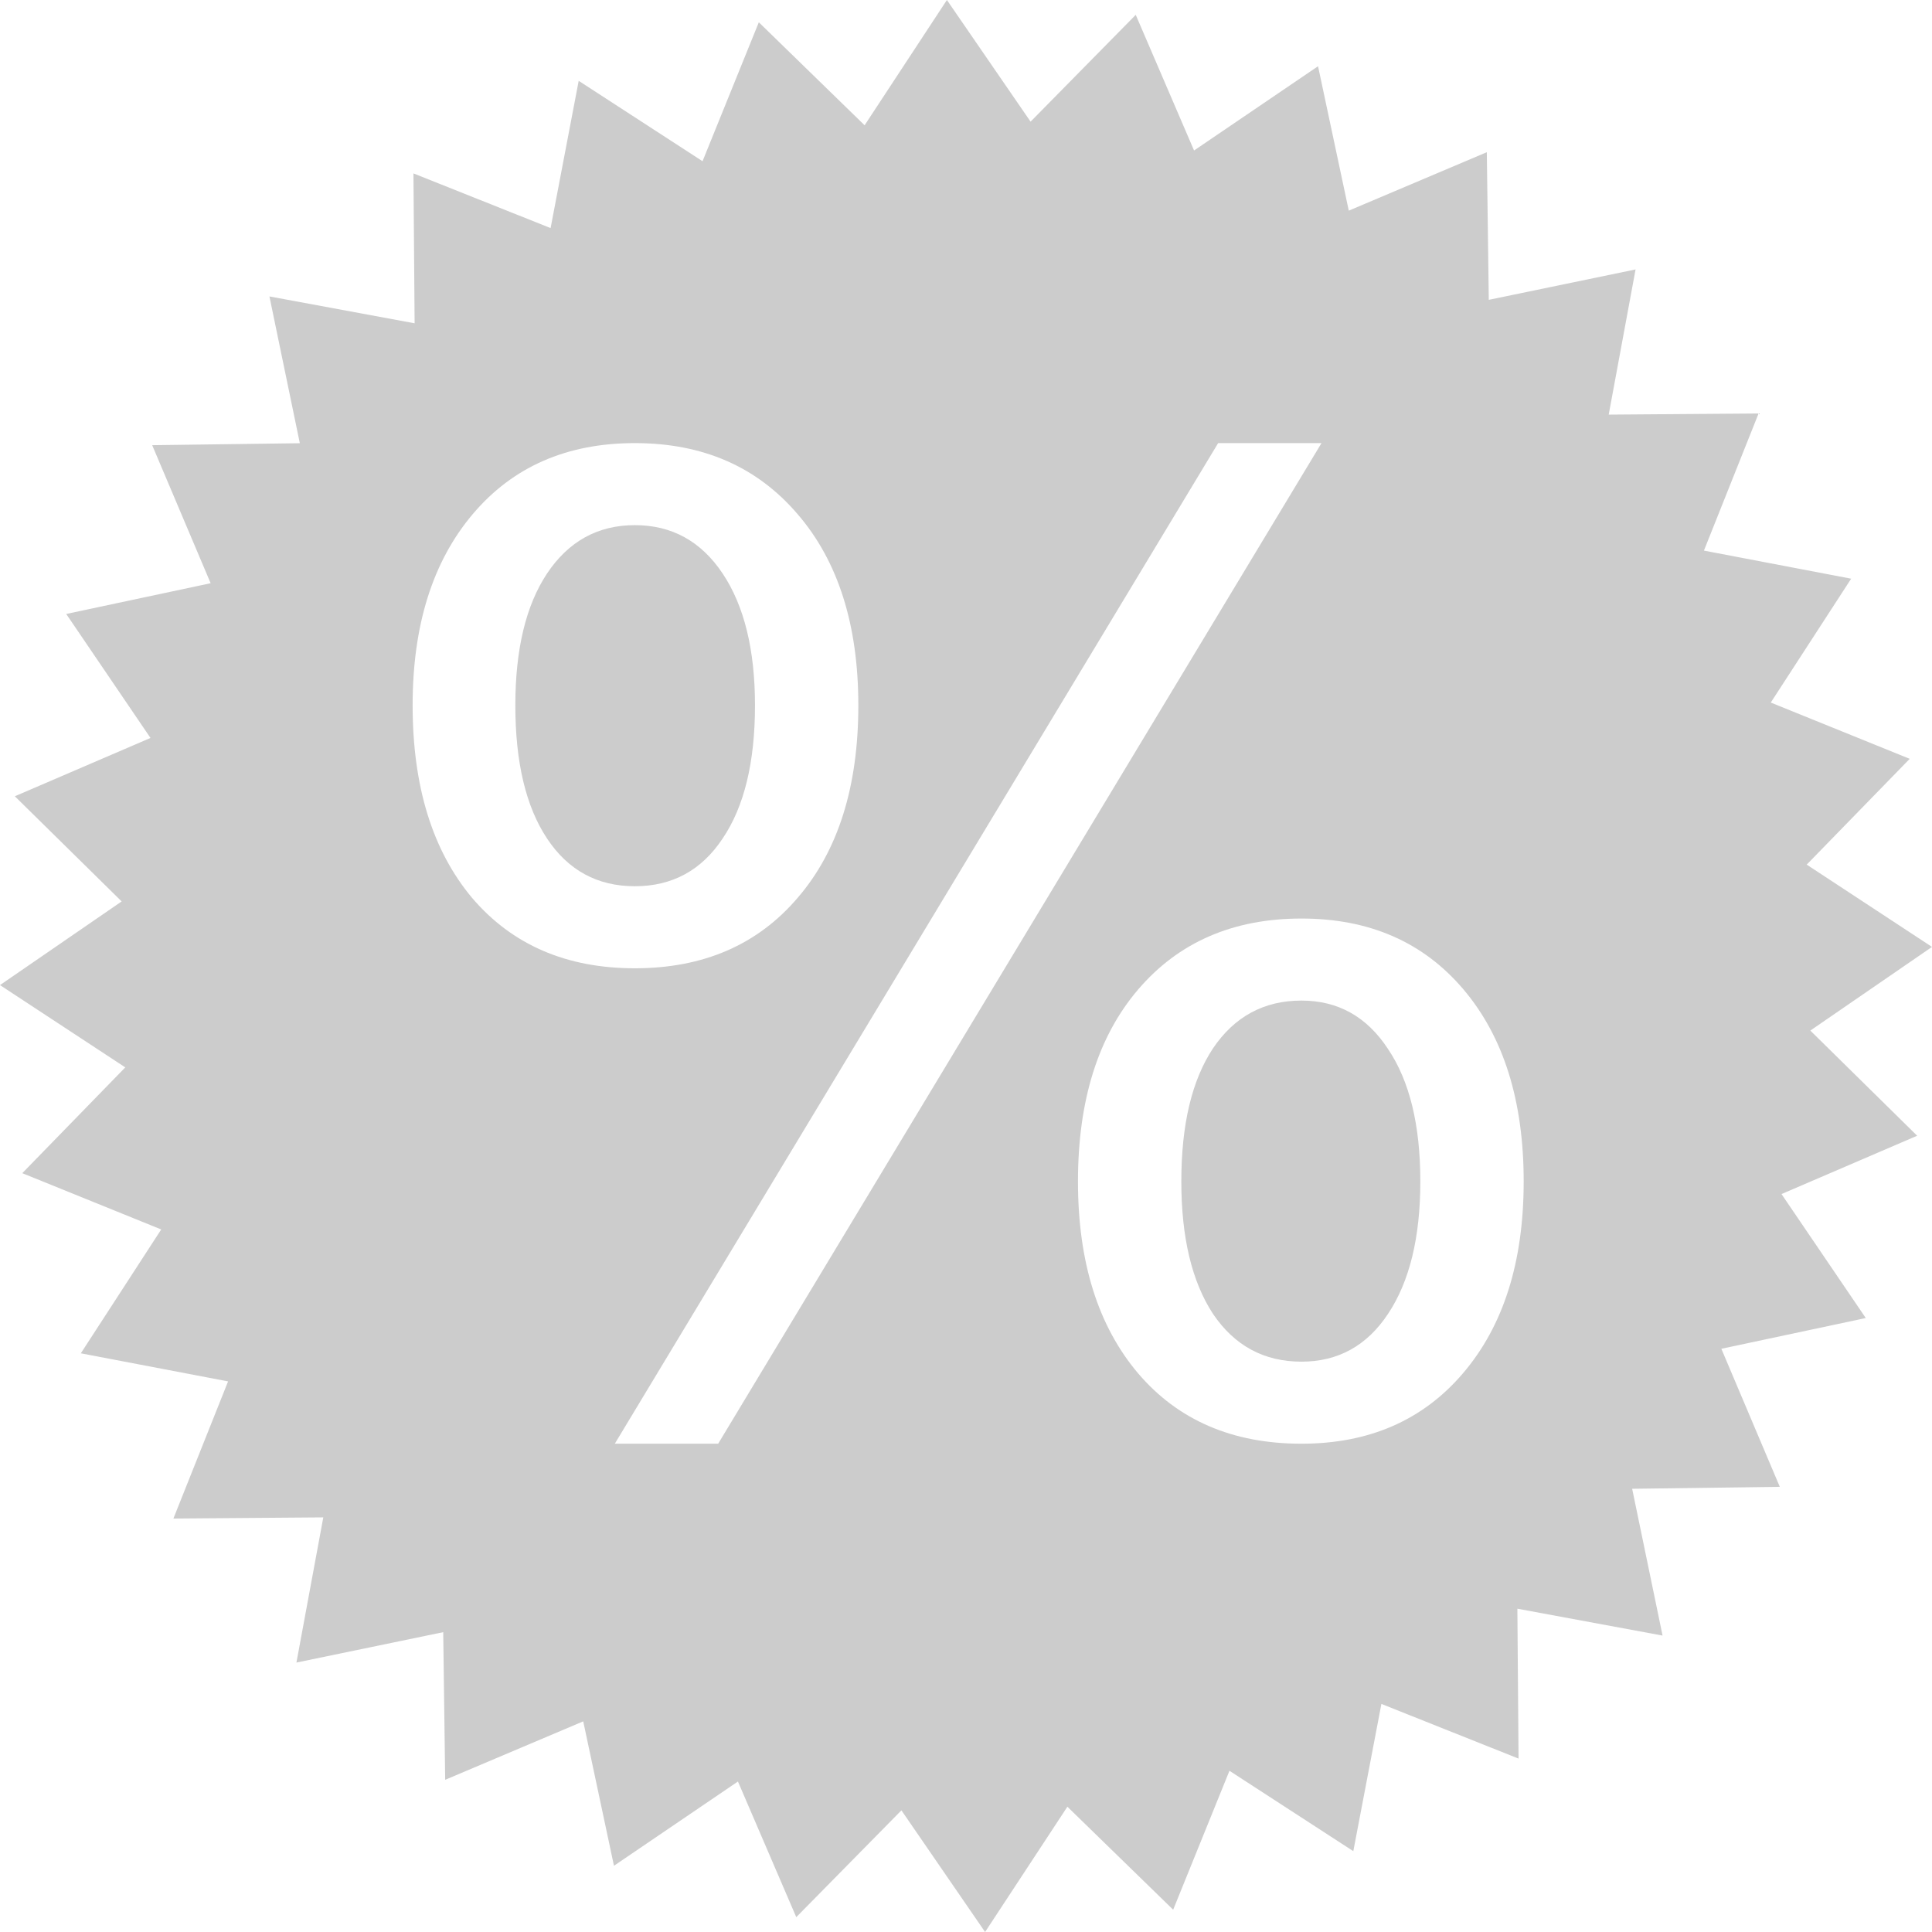 <?xml version="1.0" encoding="UTF-8" standalone="no"?>
<!-- Created with Inkscape (http://www.inkscape.org/) -->

<svg
   xmlns:dc="http://purl.org/dc/elements/1.1/"
   xmlns:cc="http://creativecommons.org/ns#"
   xmlns:rdf="http://www.w3.org/1999/02/22-rdf-syntax-ns#"
   xmlns:svg="http://www.w3.org/2000/svg"
   xmlns="http://www.w3.org/2000/svg"
   xmlns:sodipodi="http://sodipodi.sourceforge.net/DTD/sodipodi-0.dtd"
   xmlns:inkscape="http://www.inkscape.org/namespaces/inkscape"
   width="144.254mm"
   height="144.254mm"
   viewBox="0 0 511.137 511.137"
   id="svg2"
   version="1.1"
   inkscape:version="0.91 r13725"
   sodipodi:docname="akcio.svg">
  <defs
     id="defs4" />
  <sodipodi:namedview
     id="base"
     pagecolor="#ffffff"
     bordercolor="#666666"
     borderopacity="1.0"
     inkscape:pageopacity="0.0"
     inkscape:pageshadow="2"
     inkscape:zoom="0.7"
     inkscape:cx="75.760217"
     inkscape:cy="159.15953"
     inkscape:document-units="px"
     inkscape:current-layer="layer1"
     showgrid="false"
     inkscape:window-width="1440"
     inkscape:window-height="876"
     inkscape:window-x="1366"
     inkscape:window-y="24"
     inkscape:window-maximized="1"
     fit-margin-top="0"
     fit-margin-left="0"
     fit-margin-right="0"
     fit-margin-bottom="0" />
  <g
     inkscape:label="1. réteg"
     inkscape:groupmode="layer"
     id="layer1"
     transform="translate(-98.717,-145.365)">
    <path
       style="fill:#cccccc"
       d="m 349.234,145.365 -21.773,33.146 -27.988,-27.25 -14.889,36.758 -32.766,-21.268 -7.432,38.957 -36.287,-14.467 0.311,39.658 L 170,223.791 l 8.041,38.834 -39.059,0.521 15.463,36.52 -38.207,8.133 22.291,32.801 -35.887,15.43 28.262,27.822 -32.188,22.133 33.146,21.773 -27.25,27.988 36.758,14.889 -21.268,32.768 38.957,7.432 -14.467,36.285 39.658,-0.311 -7.109,38.41 38.836,-8.041 0.52,39.059 36.521,-15.463 8.131,38.207 32.801,-22.291 15.43,35.887 27.822,-28.262 22.133,32.188 21.775,-33.146 27.986,27.25 14.891,-36.758 32.766,21.268 7.432,-38.957 36.285,14.467 -0.311,-39.658 38.412,7.109 -8.043,-38.834 39.061,-0.521 -15.465,-36.52 38.209,-8.133 -22.293,-32.801 35.889,-15.428 -28.264,-27.824 32.188,-22.133 -33.146,-21.773 27.252,-27.988 -36.76,-14.889 21.268,-32.768 -38.955,-7.432 14.465,-36.285 -39.656,0.311 7.107,-38.41 -38.834,8.041 -0.521,-39.059 -36.52,15.463 -8.131,-38.207 -32.803,22.291 -15.428,-35.887 -27.822,28.262 -22.135,-32.188 z m -82.562,117.23 c 18.001,0 32.357,6.266 43.066,18.799 10.71,12.419 16.064,29.281 16.064,50.586 0,21.533 -5.355,38.509 -16.064,50.928 -10.596,12.419 -24.951,18.629 -43.066,18.629 -18.115,0 -32.471,-6.21 -43.066,-18.629 -10.482,-12.533 -15.723,-29.508 -15.723,-50.928 0,-21.191 5.299,-38.053 15.895,-50.586 10.596,-12.533 24.893,-18.799 42.895,-18.799 z m 154.322,0 27.344,0 -159.619,264.723 -27.344,0 159.619,-264.723 z m -154.322,21.705 c -9.798,0 -17.546,4.271 -23.242,12.816 -5.583,8.431 -8.373,20.052 -8.373,34.863 0,15.039 2.79,26.774 8.373,35.205 5.583,8.431 13.33,12.646 23.242,12.646 9.912,0 17.66,-4.215 23.242,-12.646 5.697,-8.431 8.545,-20.166 8.545,-35.205 0,-14.697 -2.848,-26.318 -8.545,-34.863 -5.697,-8.545 -13.444,-12.816 -23.242,-12.816 z m 176.367,104.076 c 18.001,0 32.301,6.266 42.896,18.799 10.596,12.533 15.893,29.452 15.893,50.758 0,21.305 -5.355,38.223 -16.064,50.756 -10.596,12.419 -24.837,18.629 -42.725,18.629 -18.229,0 -32.641,-6.21 -43.236,-18.629 -10.596,-12.533 -15.895,-29.451 -15.895,-50.756 0,-21.419 5.299,-38.339 15.895,-50.758 10.71,-12.533 25.121,-18.799 43.236,-18.799 z m 0,21.705 c -9.912,0 -17.715,4.215 -23.412,12.646 -5.583,8.431 -8.375,20.166 -8.375,35.205 0,14.811 2.792,26.488 8.375,35.033 5.697,8.431 13.5,12.646 23.412,12.646 9.684,0 17.318,-4.215 22.9,-12.646 5.697,-8.545 8.545,-20.222 8.545,-35.033 0,-14.925 -2.848,-26.604 -8.545,-35.035 -5.583,-8.545 -13.216,-12.816 -22.9,-12.816 z"
       id="path4136"
       inkscape:connector-curvature="0" />
  </g>
</svg>

